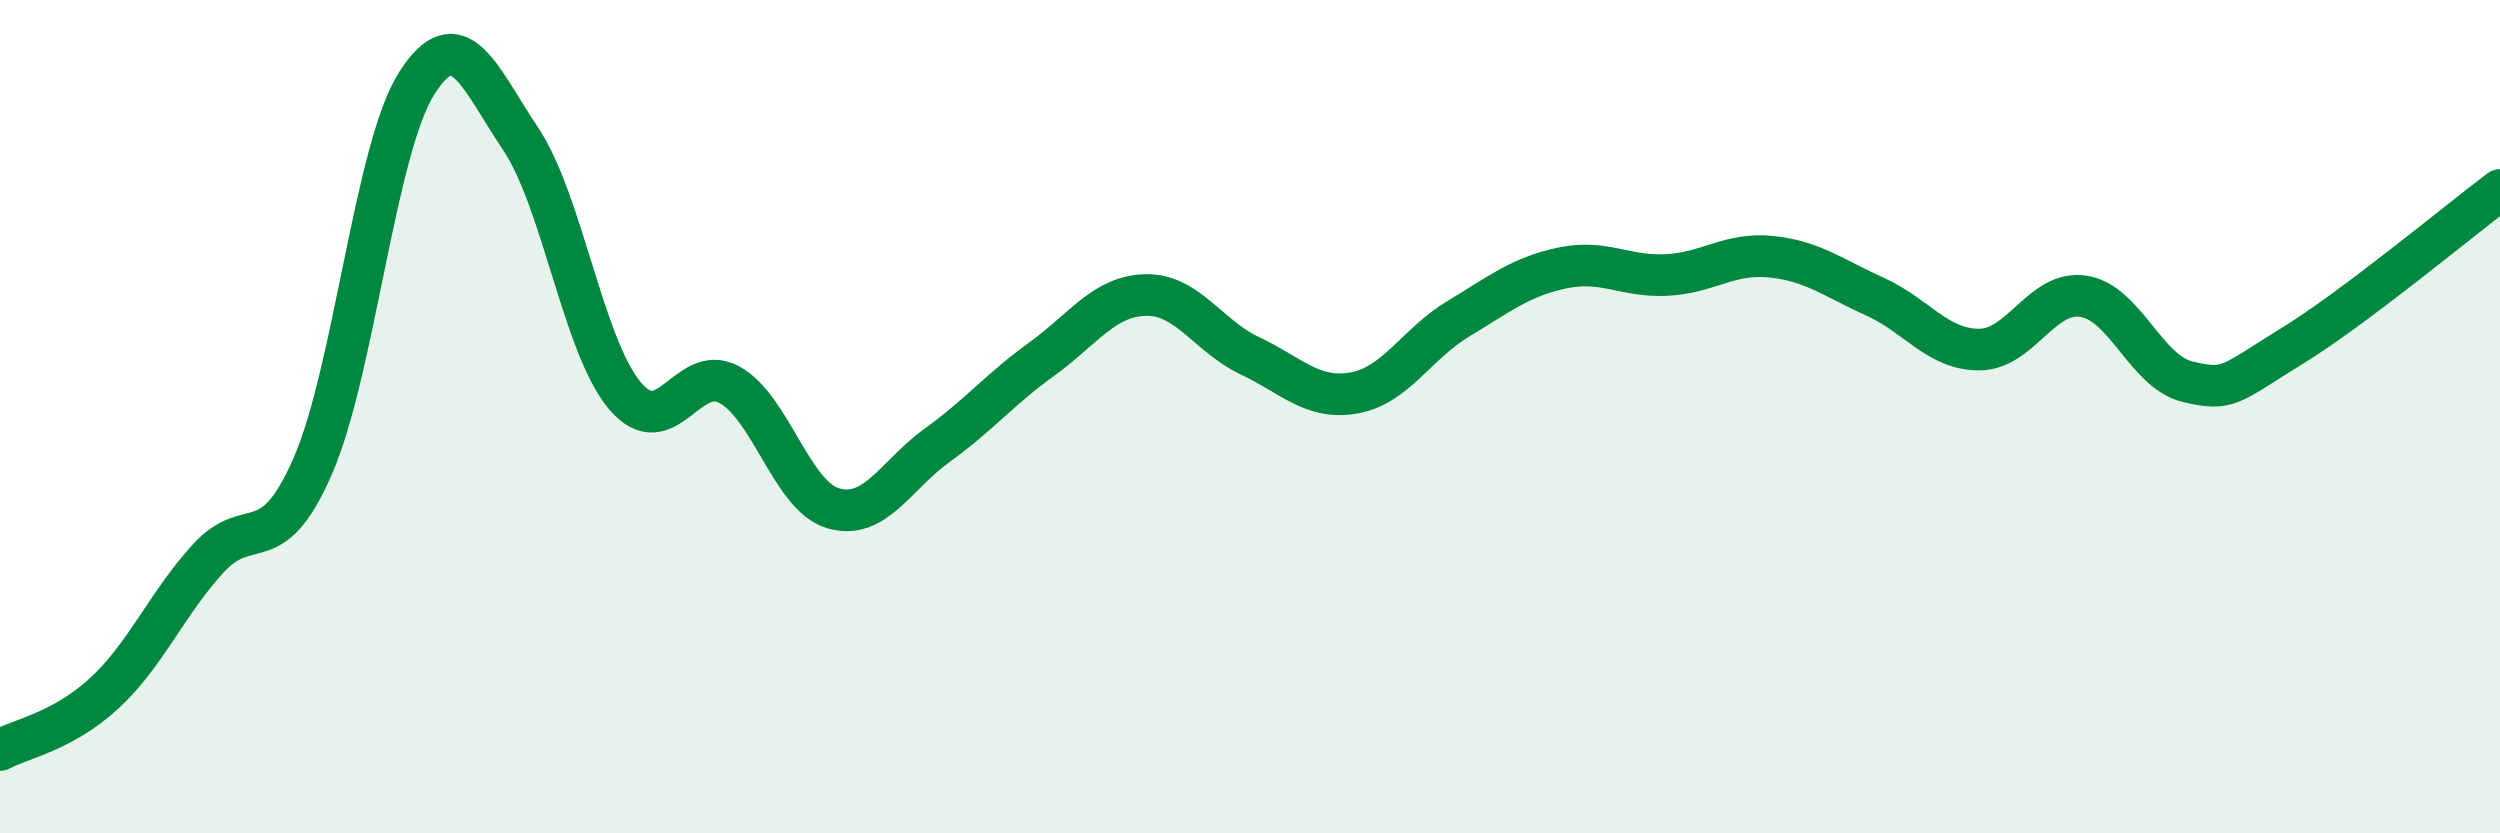 
    <svg width="60" height="20" viewBox="0 0 60 20" xmlns="http://www.w3.org/2000/svg">
      <path
        d="M 0,18 C 0.5,17.73 1.5,17.56 2.5,16.64 C 3.5,15.72 4,14.49 5,13.4 C 6,12.31 6.5,13.48 7.5,11.2 C 8.5,8.92 9,3.57 10,2 C 11,0.43 11.5,1.84 12.5,3.34 C 13.5,4.84 14,8.32 15,9.5 C 16,10.68 16.5,8.69 17.5,9.23 C 18.5,9.77 19,11.91 20,12.2 C 21,12.49 21.5,11.4 22.5,10.68 C 23.5,9.96 24,9.34 25,8.62 C 26,7.9 26.5,7.1 27.5,7.08 C 28.5,7.06 29,8.07 30,8.54 C 31,9.01 31.5,9.61 32.5,9.43 C 33.5,9.25 34,8.25 35,7.65 C 36,7.05 36.5,6.64 37.5,6.43 C 38.5,6.22 39,6.65 40,6.6 C 41,6.55 41.5,6.06 42.5,6.16 C 43.5,6.26 44,6.67 45,7.12 C 46,7.57 46.5,8.39 47.5,8.39 C 48.5,8.39 49,6.96 50,7.11 C 51,7.26 51.5,8.92 52.5,9.16 C 53.5,9.4 53.5,9.23 55,8.31 C 56.5,7.39 59,5.31 60,4.56L60 20L0 20Z"
        fill="#008740"
        opacity="0.1"
        stroke-linecap="round"
        stroke-linejoin="round"
      />
      <path
        d="M 0,18 C 0.5,17.73 1.5,17.56 2.5,16.64 C 3.5,15.72 4,14.49 5,13.4 C 6,12.31 6.5,13.48 7.5,11.2 C 8.5,8.92 9,3.57 10,2 C 11,0.43 11.5,1.84 12.5,3.34 C 13.5,4.84 14,8.32 15,9.5 C 16,10.68 16.5,8.69 17.5,9.23 C 18.5,9.77 19,11.91 20,12.2 C 21,12.49 21.5,11.4 22.5,10.68 C 23.5,9.96 24,9.34 25,8.62 C 26,7.9 26.5,7.1 27.5,7.08 C 28.5,7.06 29,8.07 30,8.54 C 31,9.01 31.5,9.61 32.5,9.43 C 33.5,9.25 34,8.25 35,7.65 C 36,7.05 36.5,6.64 37.5,6.43 C 38.5,6.22 39,6.65 40,6.6 C 41,6.55 41.5,6.06 42.5,6.16 C 43.5,6.26 44,6.67 45,7.12 C 46,7.57 46.5,8.39 47.5,8.39 C 48.5,8.39 49,6.96 50,7.11 C 51,7.26 51.5,8.92 52.5,9.16 C 53.5,9.4 53.5,9.23 55,8.31 C 56.5,7.39 59,5.31 60,4.56"
        stroke="#008740"
        stroke-width="1"
        fill="none"
        stroke-linecap="round"
        stroke-linejoin="round"
      />
    </svg>
  